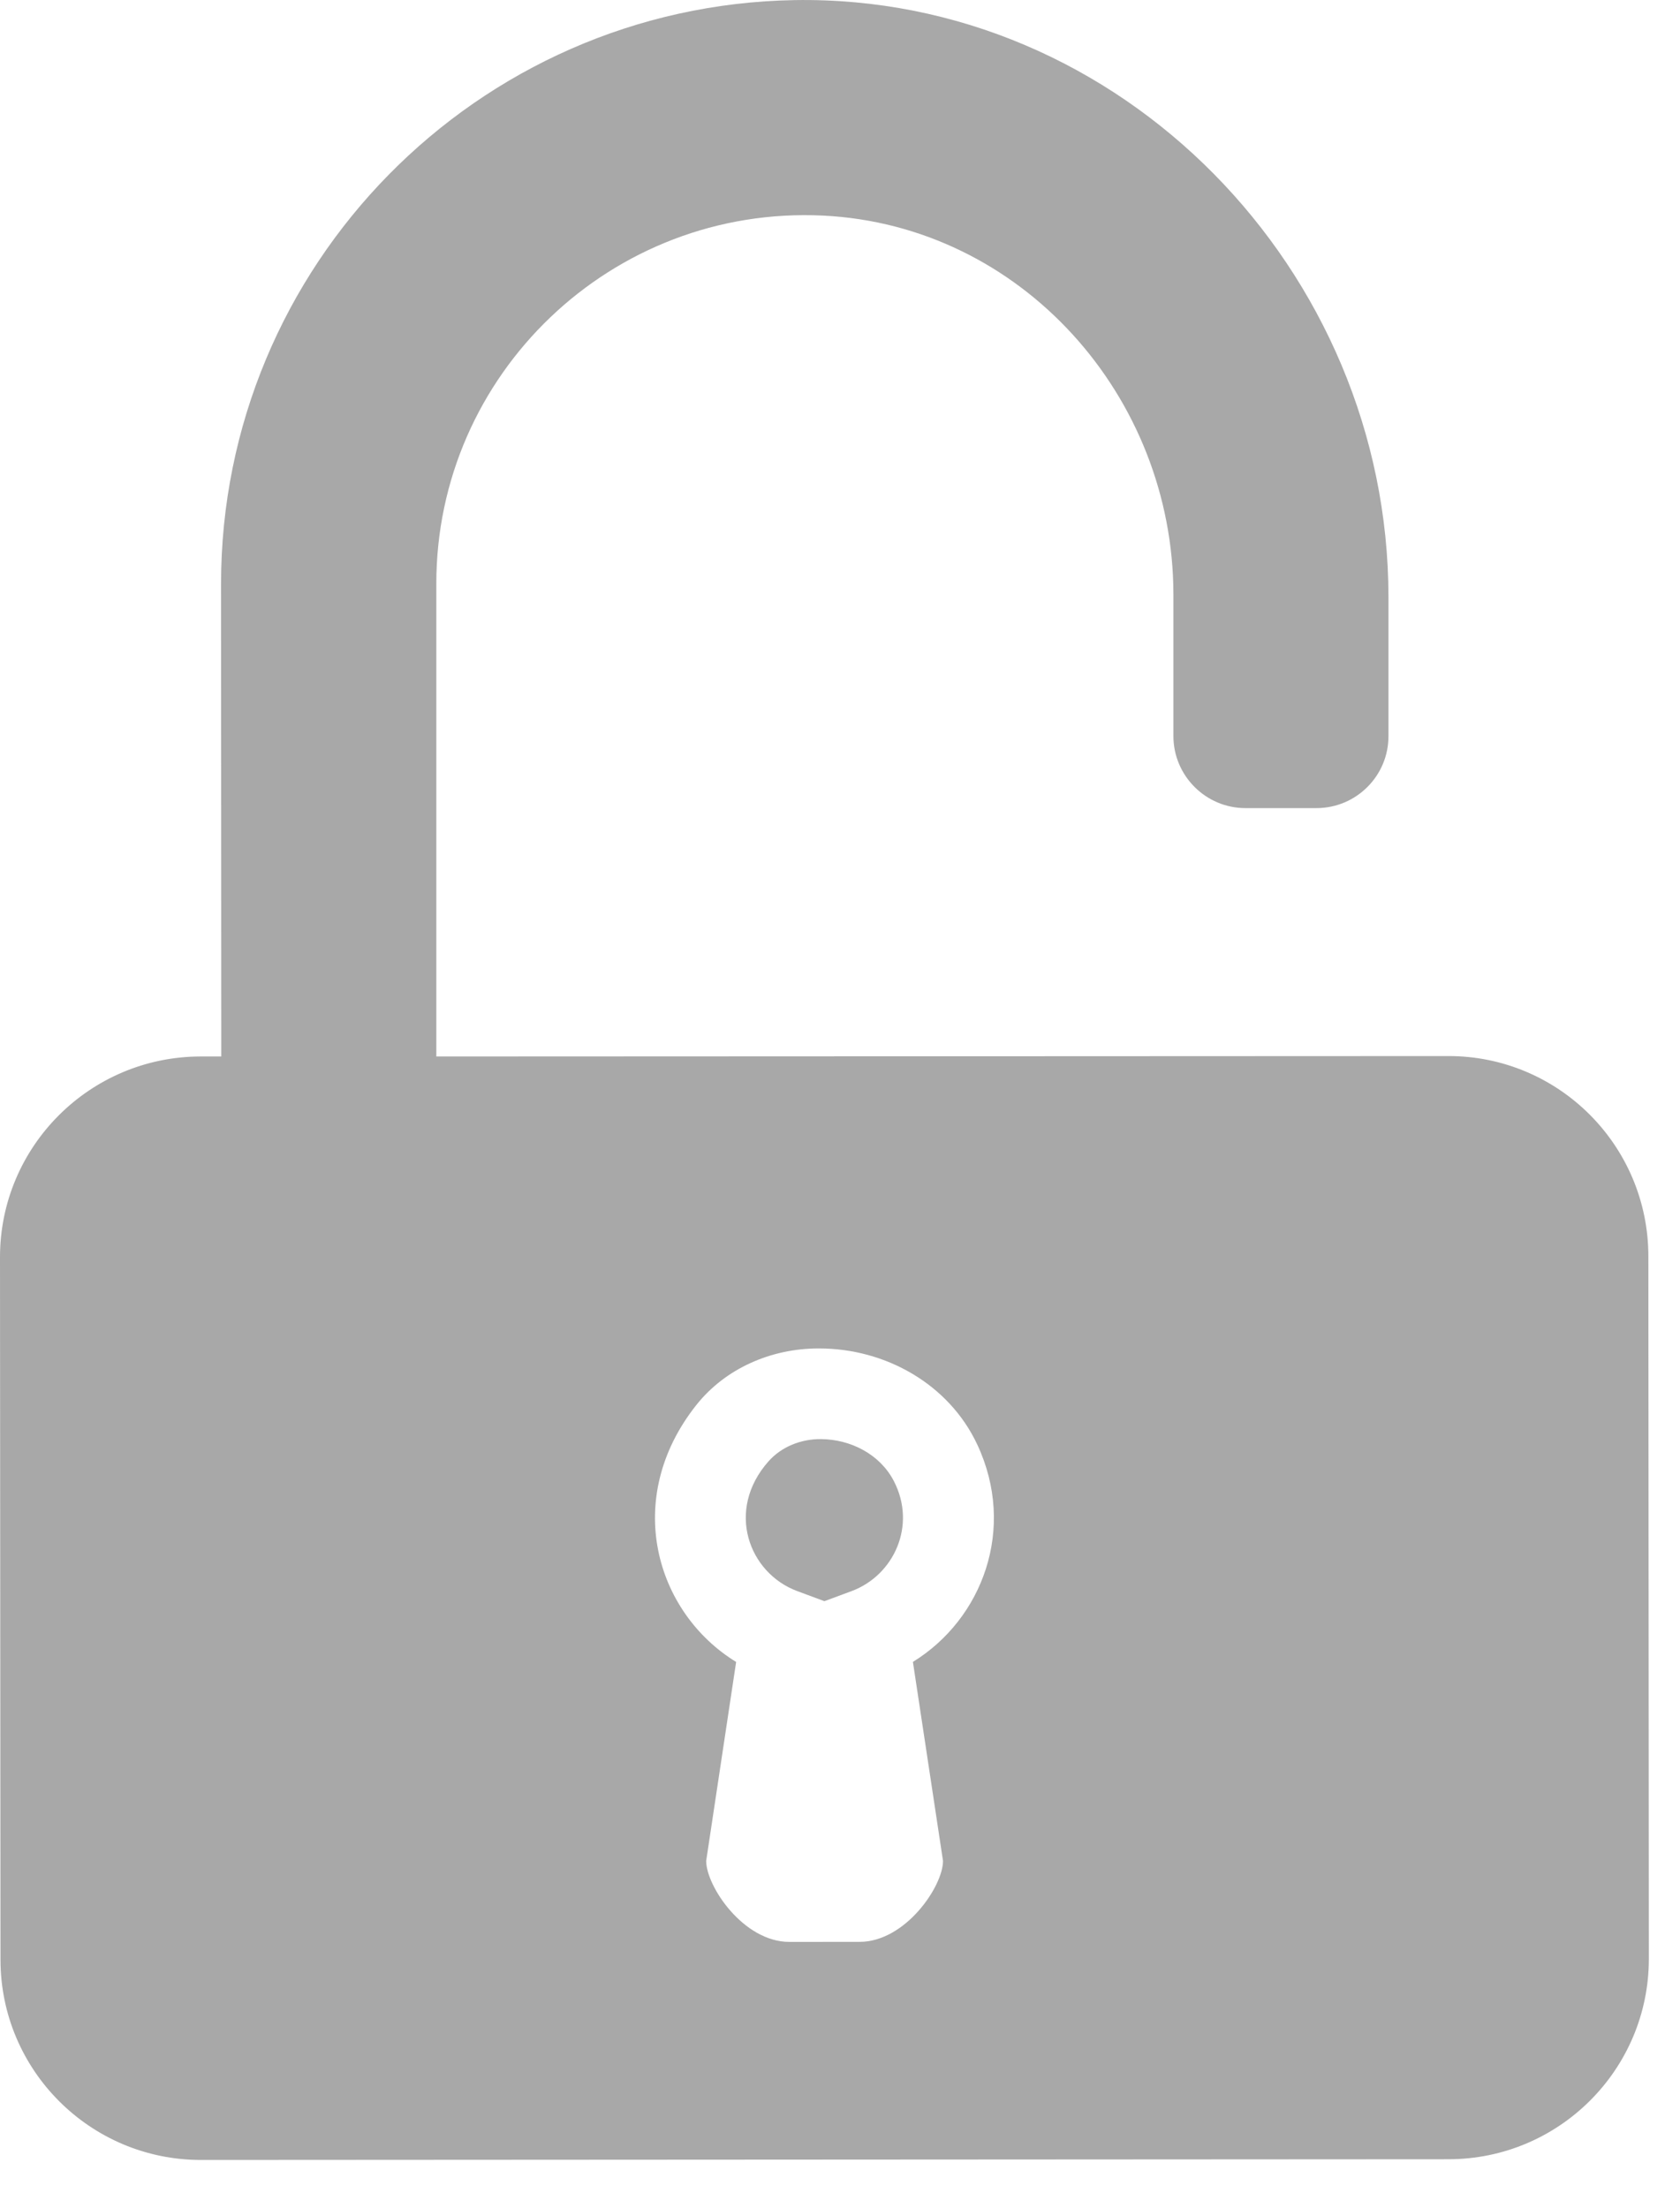 <svg xmlns="http://www.w3.org/2000/svg" width="35" height="46" viewBox="0 0 35 46" fill="none"><path d="M34.341 26.178C34.341 23.868 32.471 21.997 30.166 22.003L9.095 22.012H9.09V12.167C9.085 7.802 12.741 4.277 17.151 4.492C21.276 4.697 24.441 8.252 24.446 12.382V15.337C24.446 16.162 25.121 16.837 25.946 16.837H27.426C28.256 16.837 28.931 16.162 28.926 15.332V12.432C28.921 5.627 23.351 -0.113 16.551 0.002C9.94 0.117 4.605 5.532 4.605 12.167L4.61 22.012H4.175C1.87 22.017 0 23.888 0 26.193L0.01 40.828C0.01 43.133 1.88 45.003 4.185 45.003L30.176 44.988C32.481 44.988 34.351 43.118 34.351 40.813L34.341 26.178ZM19.019 34.626L19.646 38.772C19.647 39.298 18.865 40.459 17.906 40.459L16.446 40.46C15.486 40.46 14.713 39.299 14.712 38.773L15.336 34.627C13.652 33.594 12.963 31.222 14.505 29.276C15.114 28.507 16.071 28.095 17.052 28.095H17.066C18.451 28.095 19.771 28.842 20.359 30.096C21.18 31.847 20.469 33.733 19.019 34.626Z" fill="#A8A8A8"></path><path d="M17.103 29.984C16.69 29.981 16.282 30.14 16.008 30.45C15.111 31.466 15.598 32.776 16.61 33.151L17.175 33.361L17.741 33.151C18.621 32.824 19.104 31.785 18.62 30.855C18.333 30.302 17.726 29.989 17.103 29.984Z" fill="#A8A8A8"></path></svg>